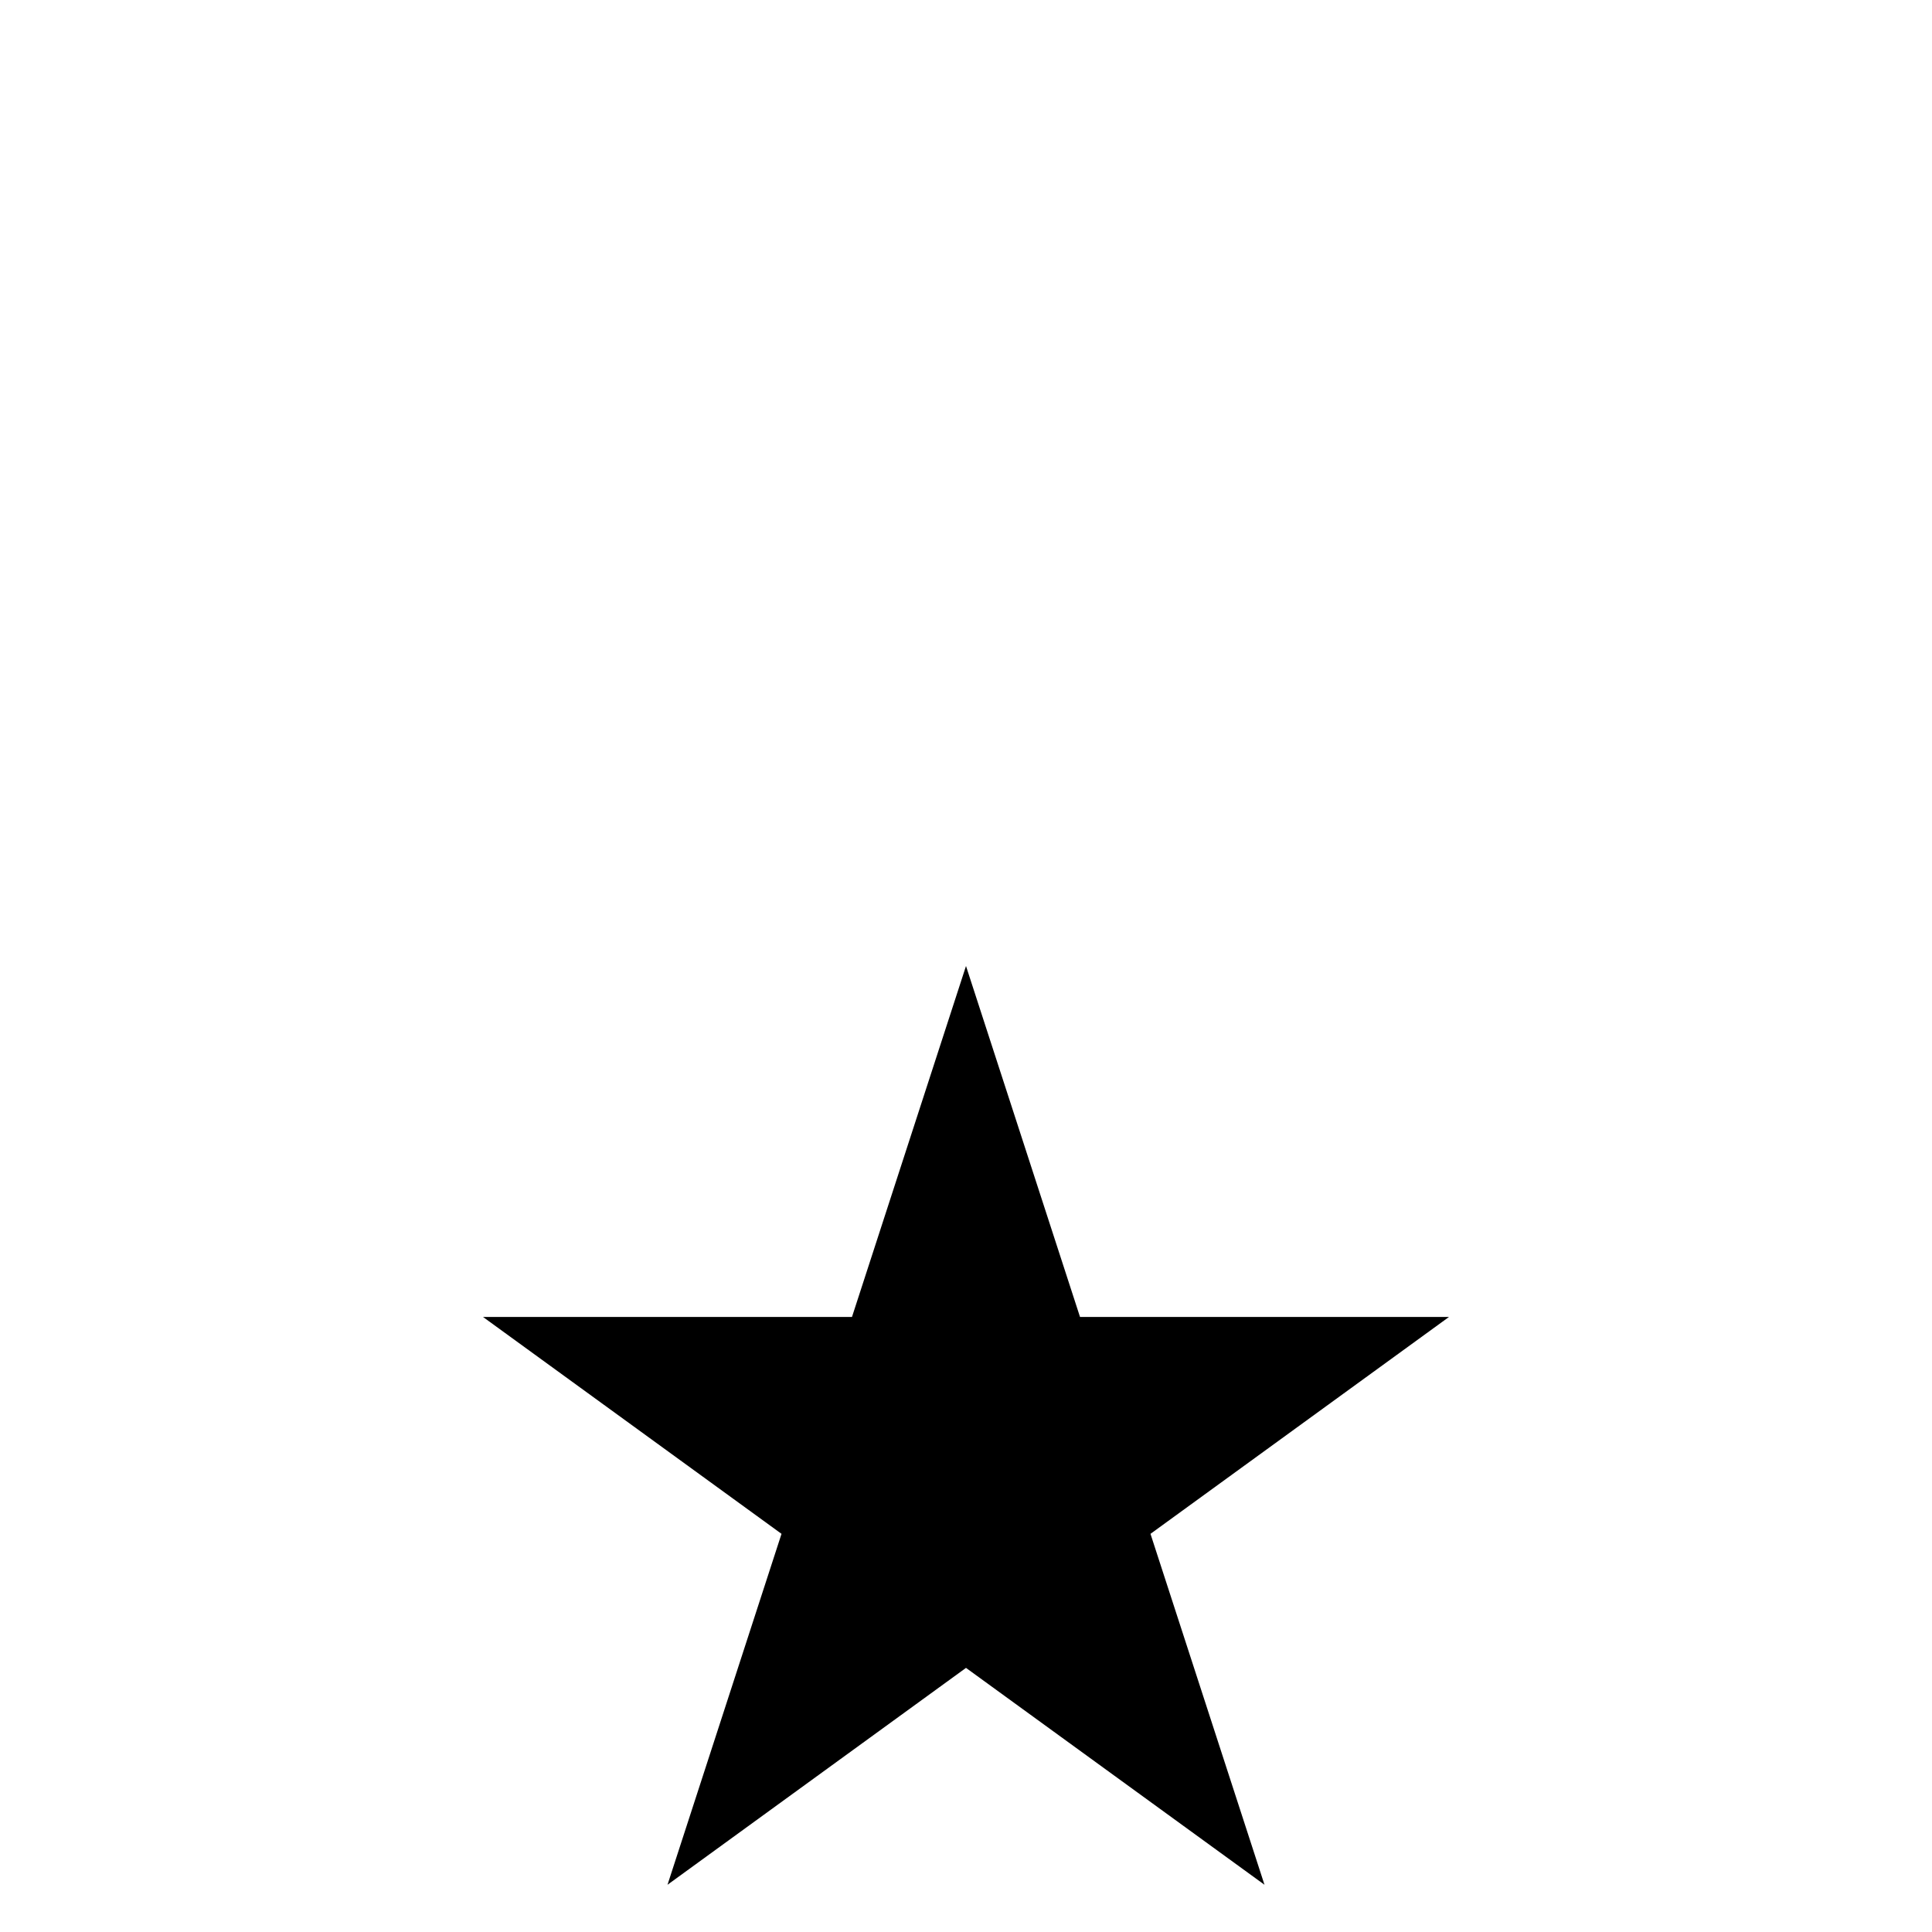 <?xml version="1.0" encoding="UTF-8" standalone="no"?>
<?xml-stylesheet type="text/css" href="css" ?>
<svg version="1.0" width="100%" height="100%" viewBox="-10 -10 20 20"
     xmlns="http://www.w3.org/2000/svg"
     xmlns:xlink="http://www.w3.org/1999/xlink">
  <path id="star" d="M 0,0 l -3.09,9.511 l 8.09,-5.878 l -10,0 l 8.09,5.878 z" />
</svg>
